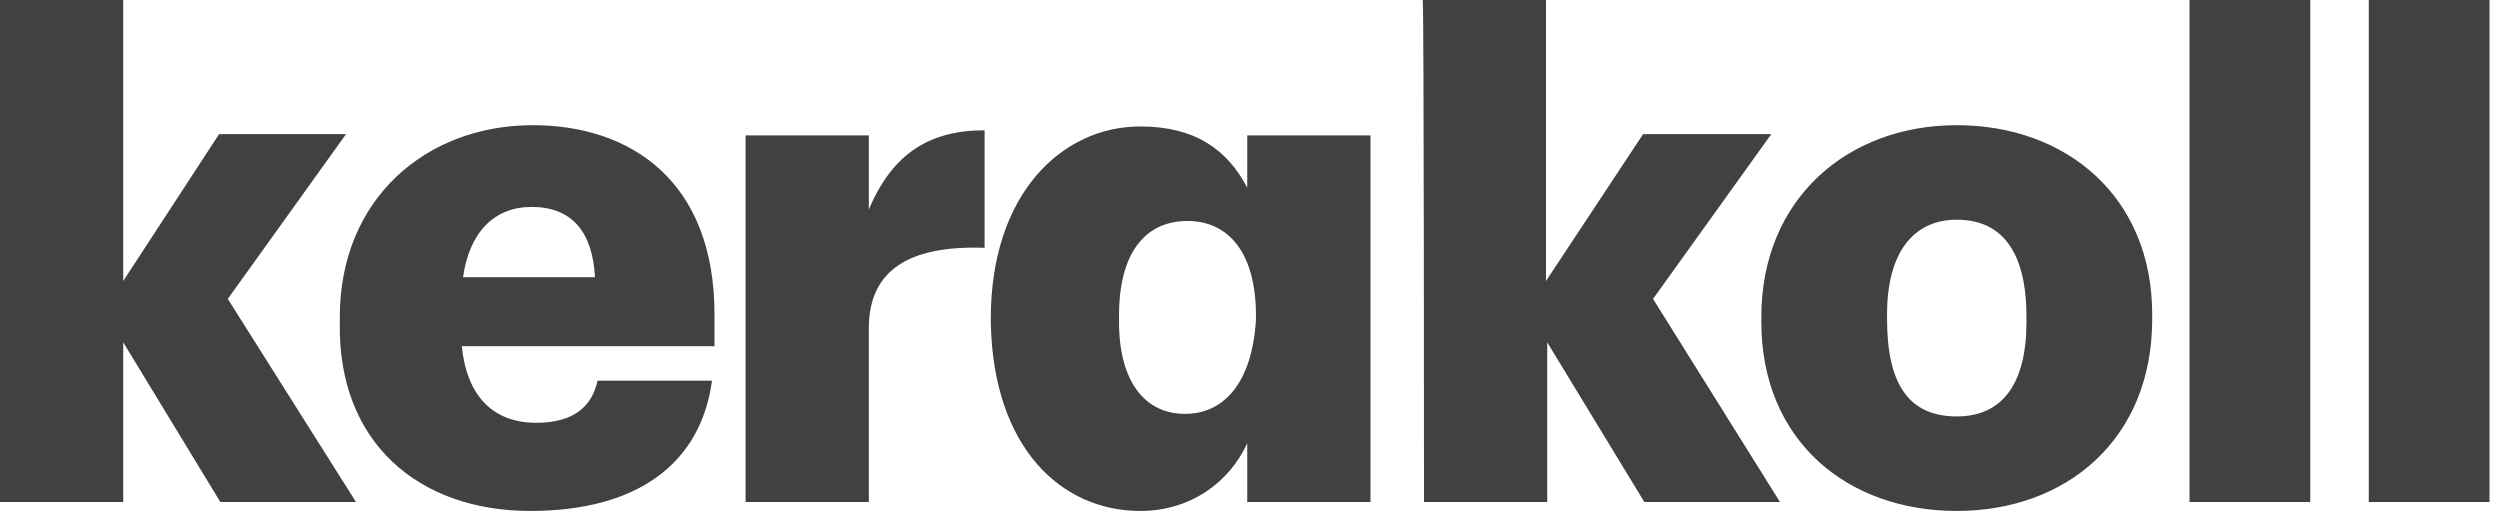 <svg width="137" height="28" viewBox="0 0 137 28" fill="none" xmlns="http://www.w3.org/2000/svg">
<path d="M0 27.51H6.753V18.76L12.074 27.51H19.509L12.483 16.38L18.963 7.35H12.005L6.753 15.4V0H0V27.51ZM29.059 28C34.925 28 38.404 25.41 39.018 20.86H32.742C32.469 22.19 31.514 23.17 29.4 23.17C27.012 23.17 25.58 21.7 25.307 18.97H39.154V17.22C39.154 9.94 34.584 6.86 29.195 6.86C23.329 6.86 18.622 10.92 18.622 17.36V17.64C18.486 24.29 22.988 28 29.059 28ZM25.375 15.19C25.716 12.74 27.081 11.34 29.127 11.34C31.31 11.34 32.469 12.67 32.606 15.19H25.375ZM40.859 27.51H47.612V17.99C47.612 14.77 49.864 13.44 53.956 13.58V7.14C50.955 7.14 48.909 8.4 47.612 11.48V7.42H40.859V27.51ZM62.483 28C65.28 28 67.394 26.39 68.349 24.29V27.51H75.102V7.42H68.349V10.29C67.258 8.19 65.484 6.93 62.483 6.93C58.185 6.93 54.297 10.64 54.297 17.43V17.71C54.434 24.57 58.185 28 62.483 28ZM64.939 22.68C62.756 22.68 61.323 20.93 61.323 17.64V17.29C61.323 13.86 62.756 12.11 65.075 12.11C67.326 12.11 68.827 13.86 68.827 17.29V17.5C68.622 21 67.053 22.68 64.939 22.68ZM78.035 27.51H84.788V18.76L90.109 27.51H97.544L90.587 16.38L97.067 7.35H90.041L84.72 15.4V0H77.967C78.035 0 78.035 27.51 78.035 27.51ZM107.23 22.82C104.57 22.82 103.411 21 103.411 17.5V17.22C103.411 13.86 104.843 12.04 107.23 12.04C109.754 12.04 111.05 13.86 111.05 17.36V17.64C111.05 21 109.754 22.82 107.23 22.82ZM107.23 28C113.233 28 117.94 24.08 117.94 17.5V17.22C117.94 10.78 113.233 6.86 107.23 6.86C101.228 6.86 96.521 10.92 96.521 17.36V17.64C96.521 24.15 101.228 28 107.23 28ZM126.603 0H119.986V27.51H126.603V0ZM136.426 0H129.809V27.51H136.426V0Z" fill="#414141"/>
</svg>
